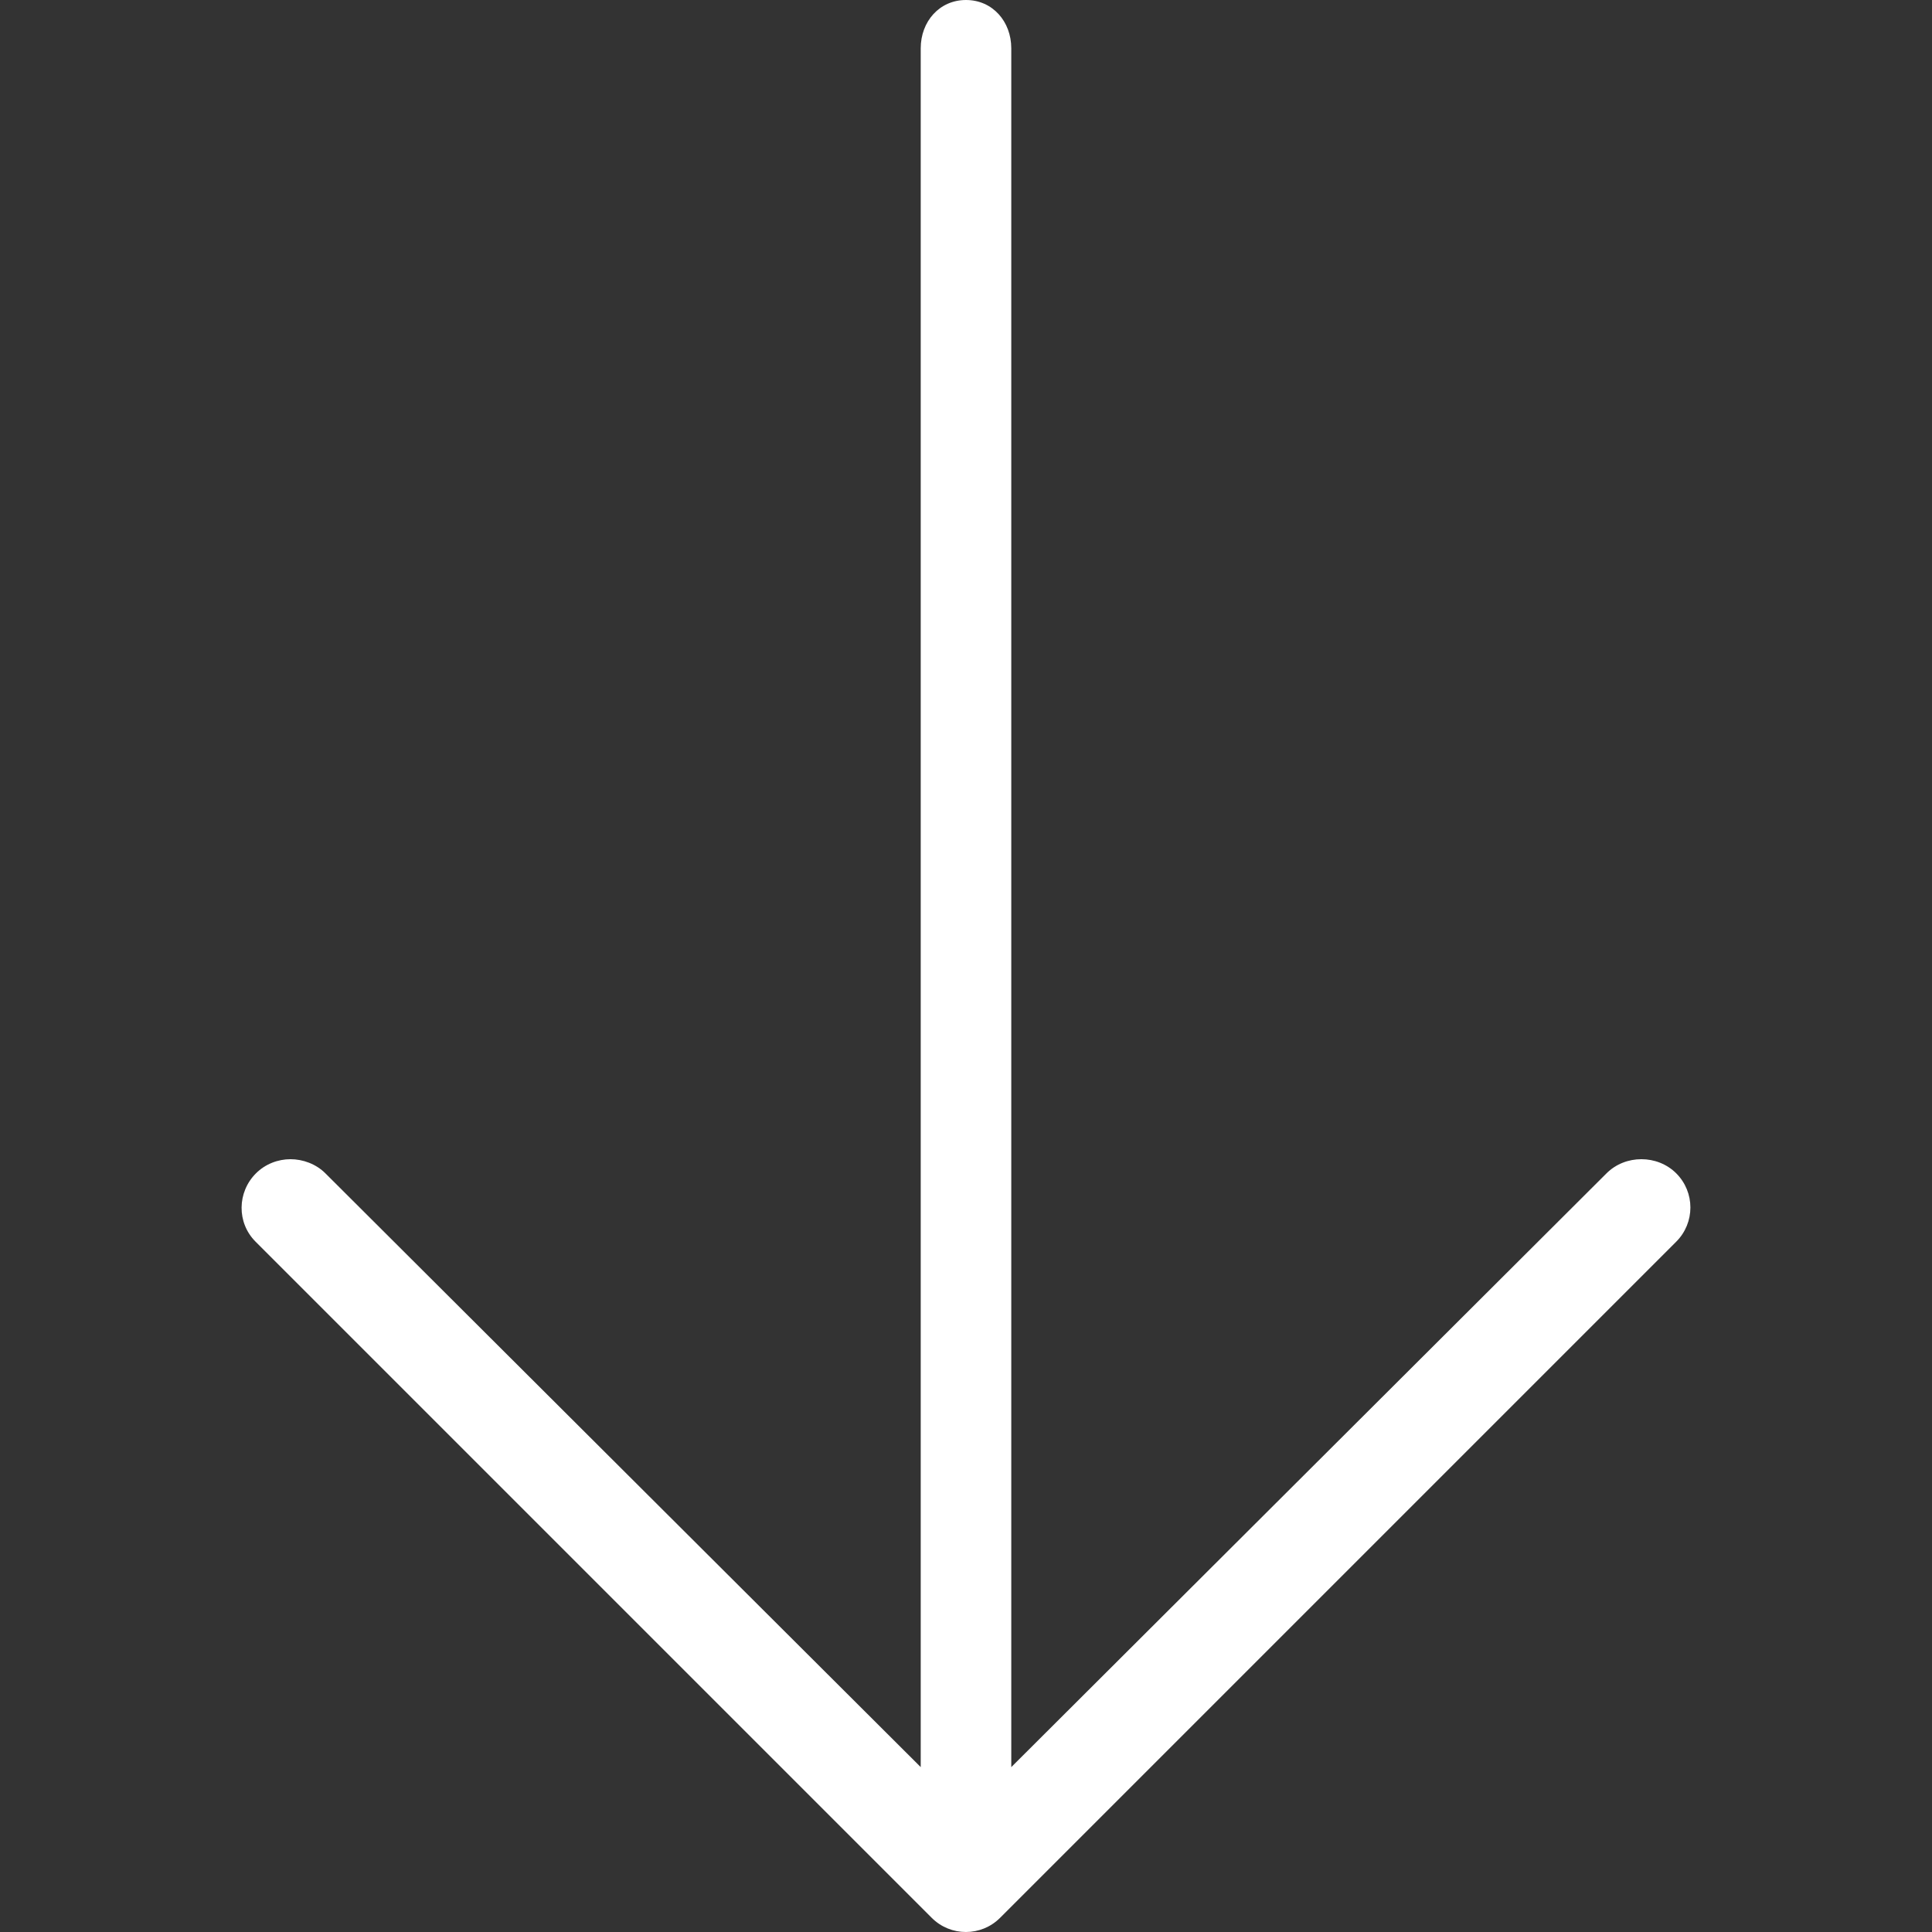 <?xml version="1.0" encoding="UTF-8"?> <svg xmlns="http://www.w3.org/2000/svg" width="300" height="300" viewBox="0 0 300 300" fill="none"><rect x="0" y="0" width="300" height="300" fill="#333333" stroke="none"/> <g clip-path="url(#clip0_81_69)"> <path d="M39.681 192.804L144.681 297.804C147.61 300.733 152.358 300.733 155.287 297.804L260.287 192.804C263.217 189.874 263.217 185.127 260.287 182.197C257.358 179.267 252.387 179.267 249.457 182.197L157.031 274.396V7.501C157.031 3.358 154.141 0.001 150 0.001C145.859 0.001 142.969 3.358 142.969 7.501V274.396L50.53 182.197C49.065 180.732 47.023 180 45.105 180C43.188 180 41.208 180.732 39.743 182.197C36.812 185.128 36.751 189.874 39.681 192.804Z" fill="white"></path> </g> <defs> <clipPath id="clip0_81_69"> <rect width="300" height="300" fill="white"></rect> </clipPath> </defs> </svg> 